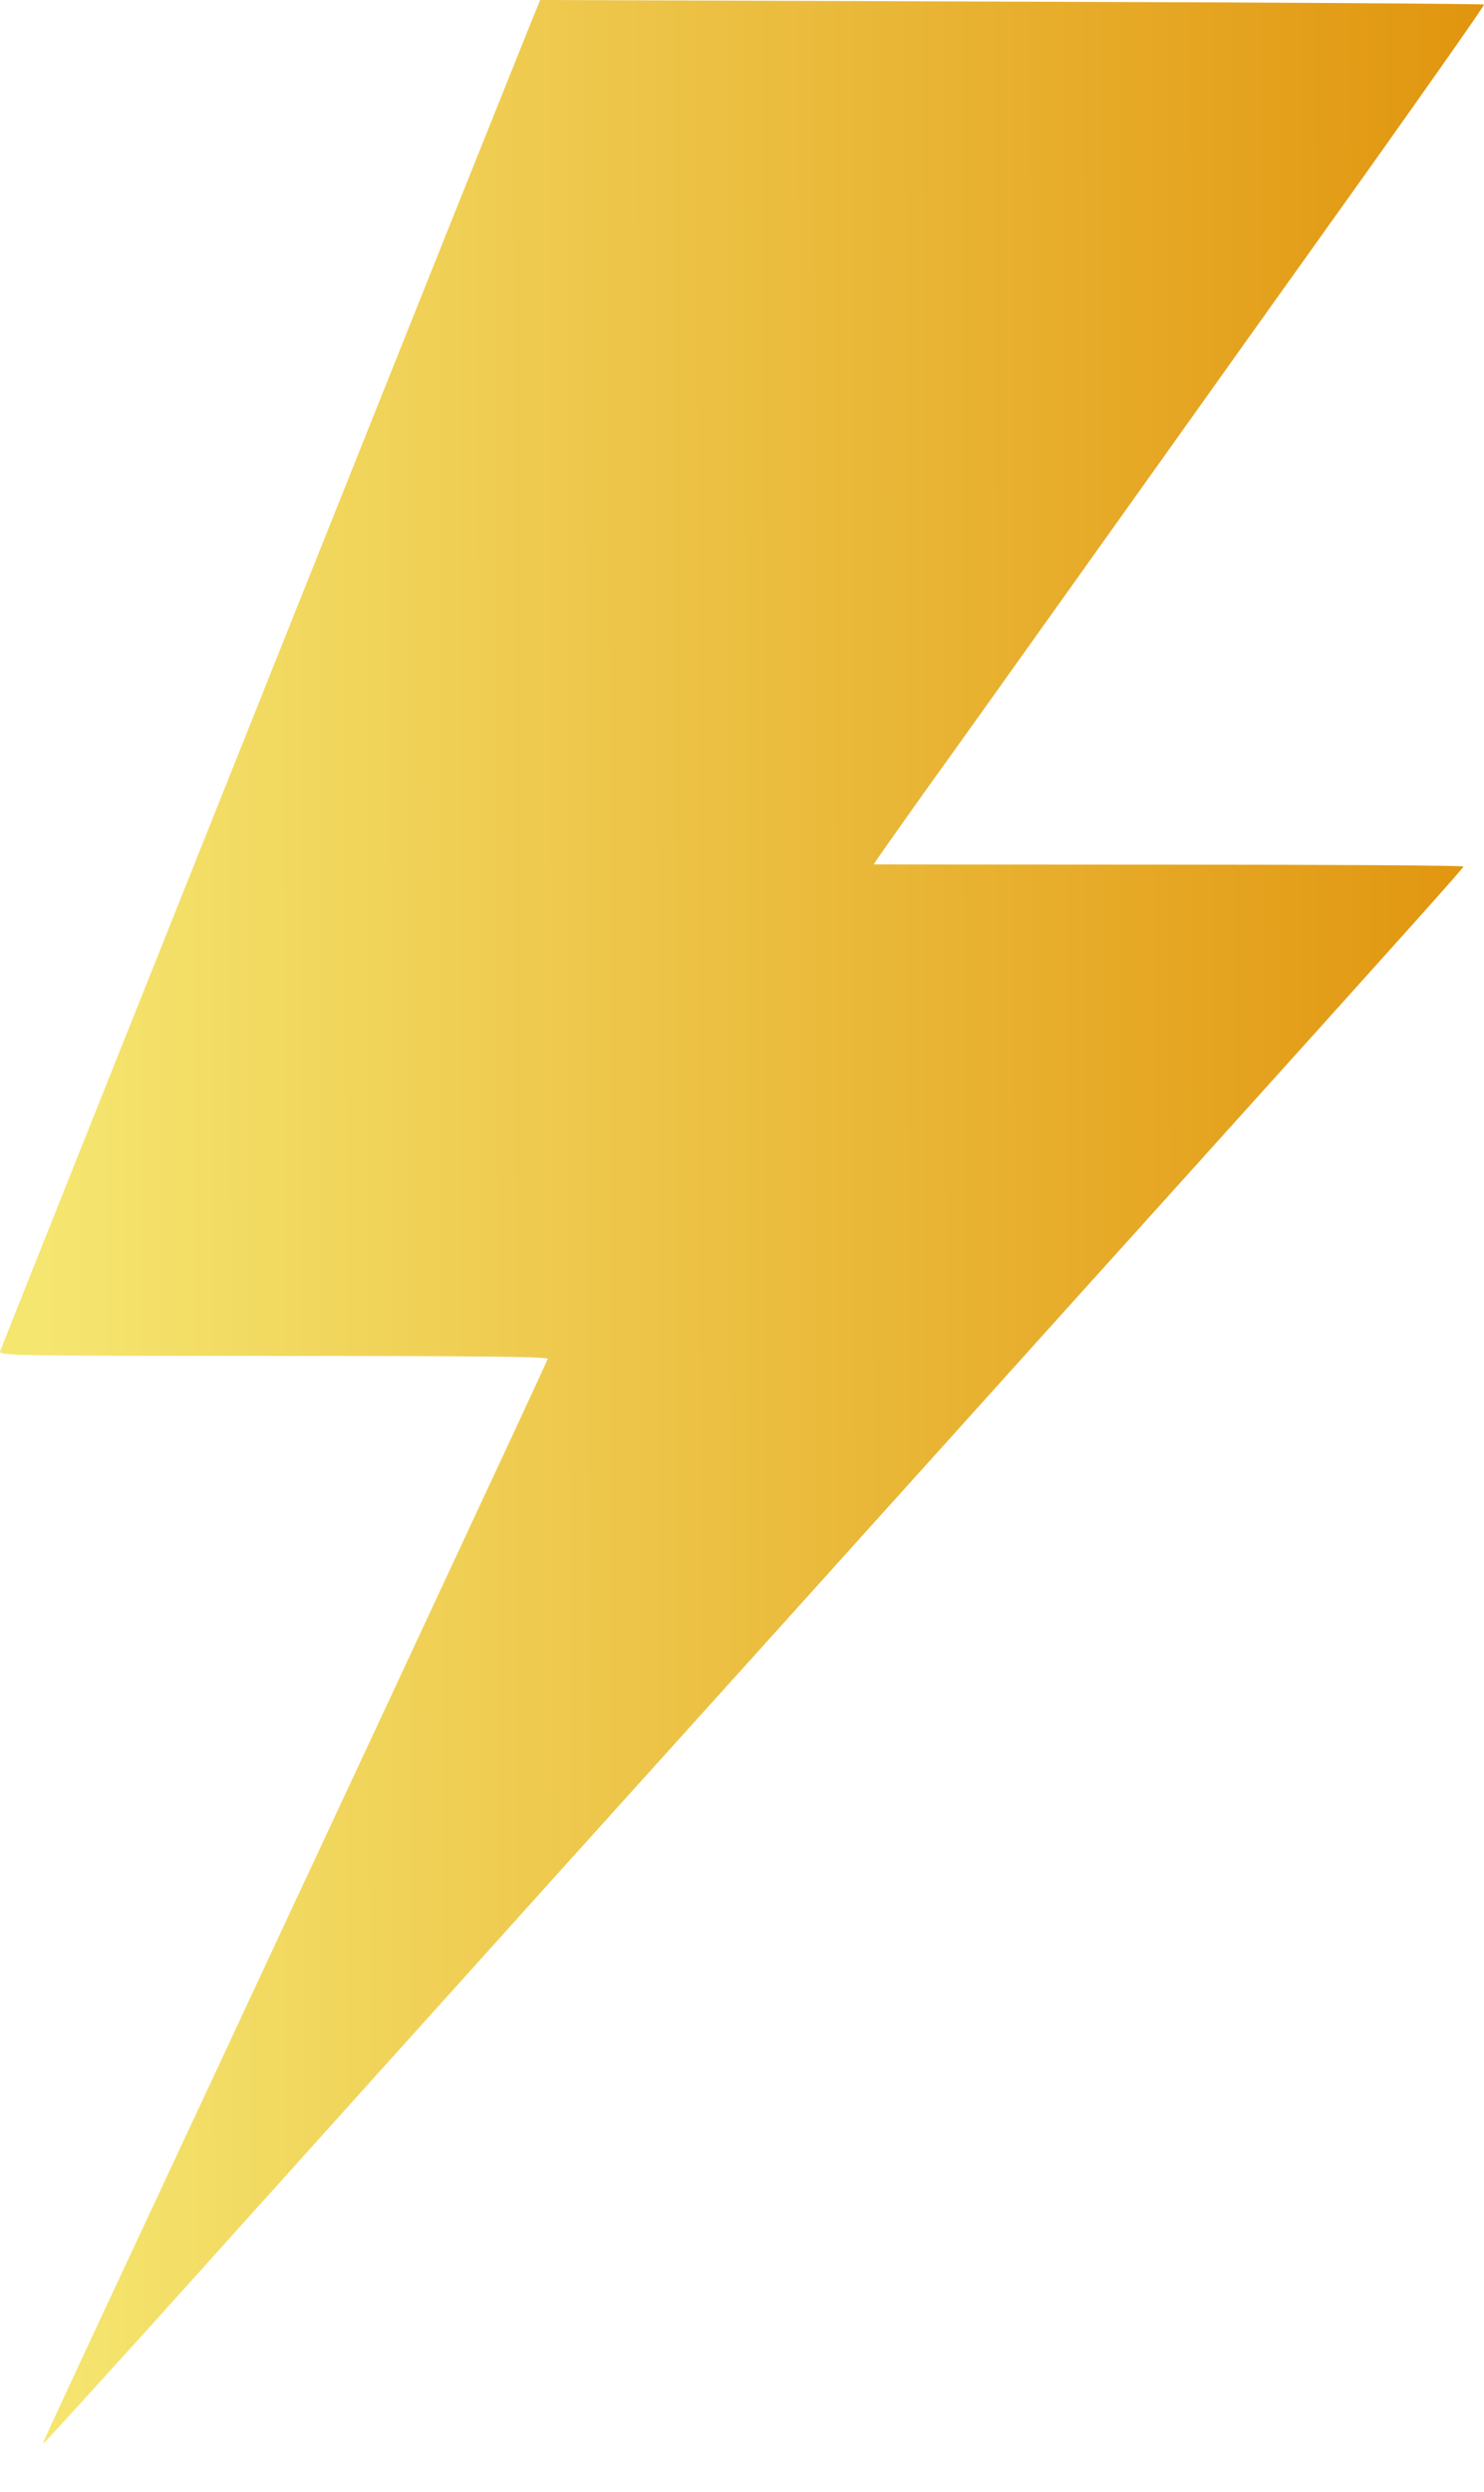 <?xml version="1.0" encoding="UTF-8"?> <svg xmlns="http://www.w3.org/2000/svg" width="28" height="47" viewBox="0 0 28 47" fill="none"> <path d="M10.112 0.197C9.961 0.54 0.031 25.389 0.001 25.484C-0.019 25.565 0.238 25.57 5.162 25.57C8.973 25.57 10.344 25.585 10.334 25.625C10.318 25.681 9.754 26.89 7.173 32.425C6.568 33.715 5.848 35.267 5.56 35.877C4.996 37.092 3.459 40.383 2.042 43.413C0.858 45.953 0.797 46.084 0.817 46.084C0.828 46.084 1.74 45.081 2.849 43.856C6.059 40.288 8.912 37.122 10.636 35.207C13.443 32.097 15.374 29.955 17.985 27.057C19.381 25.504 21.337 23.337 22.324 22.243C26.654 17.44 27.612 16.371 27.612 16.341C27.612 16.321 25.112 16.306 22.057 16.306C18.998 16.306 16.493 16.301 16.488 16.301C16.478 16.296 16.901 15.701 17.42 14.97C17.944 14.244 19.557 11.981 21.009 9.945C22.46 7.909 24.633 4.859 25.837 3.176C27.037 1.487 28.015 0.096 28 0.086C27.985 0.071 23.978 0.046 19.084 0.031L10.192 0L10.112 0.197Z" fill="url(#paint0_linear_202_190)"></path> <defs> <linearGradient id="paint0_linear_202_190" x1="0.829" y1="26.4" x2="28.051" y2="26.348" gradientUnits="userSpaceOnUse"> <stop stop-color="#F5E670"></stop> <stop offset="1" stop-color="#E1950E"></stop> </linearGradient> </defs> </svg> 